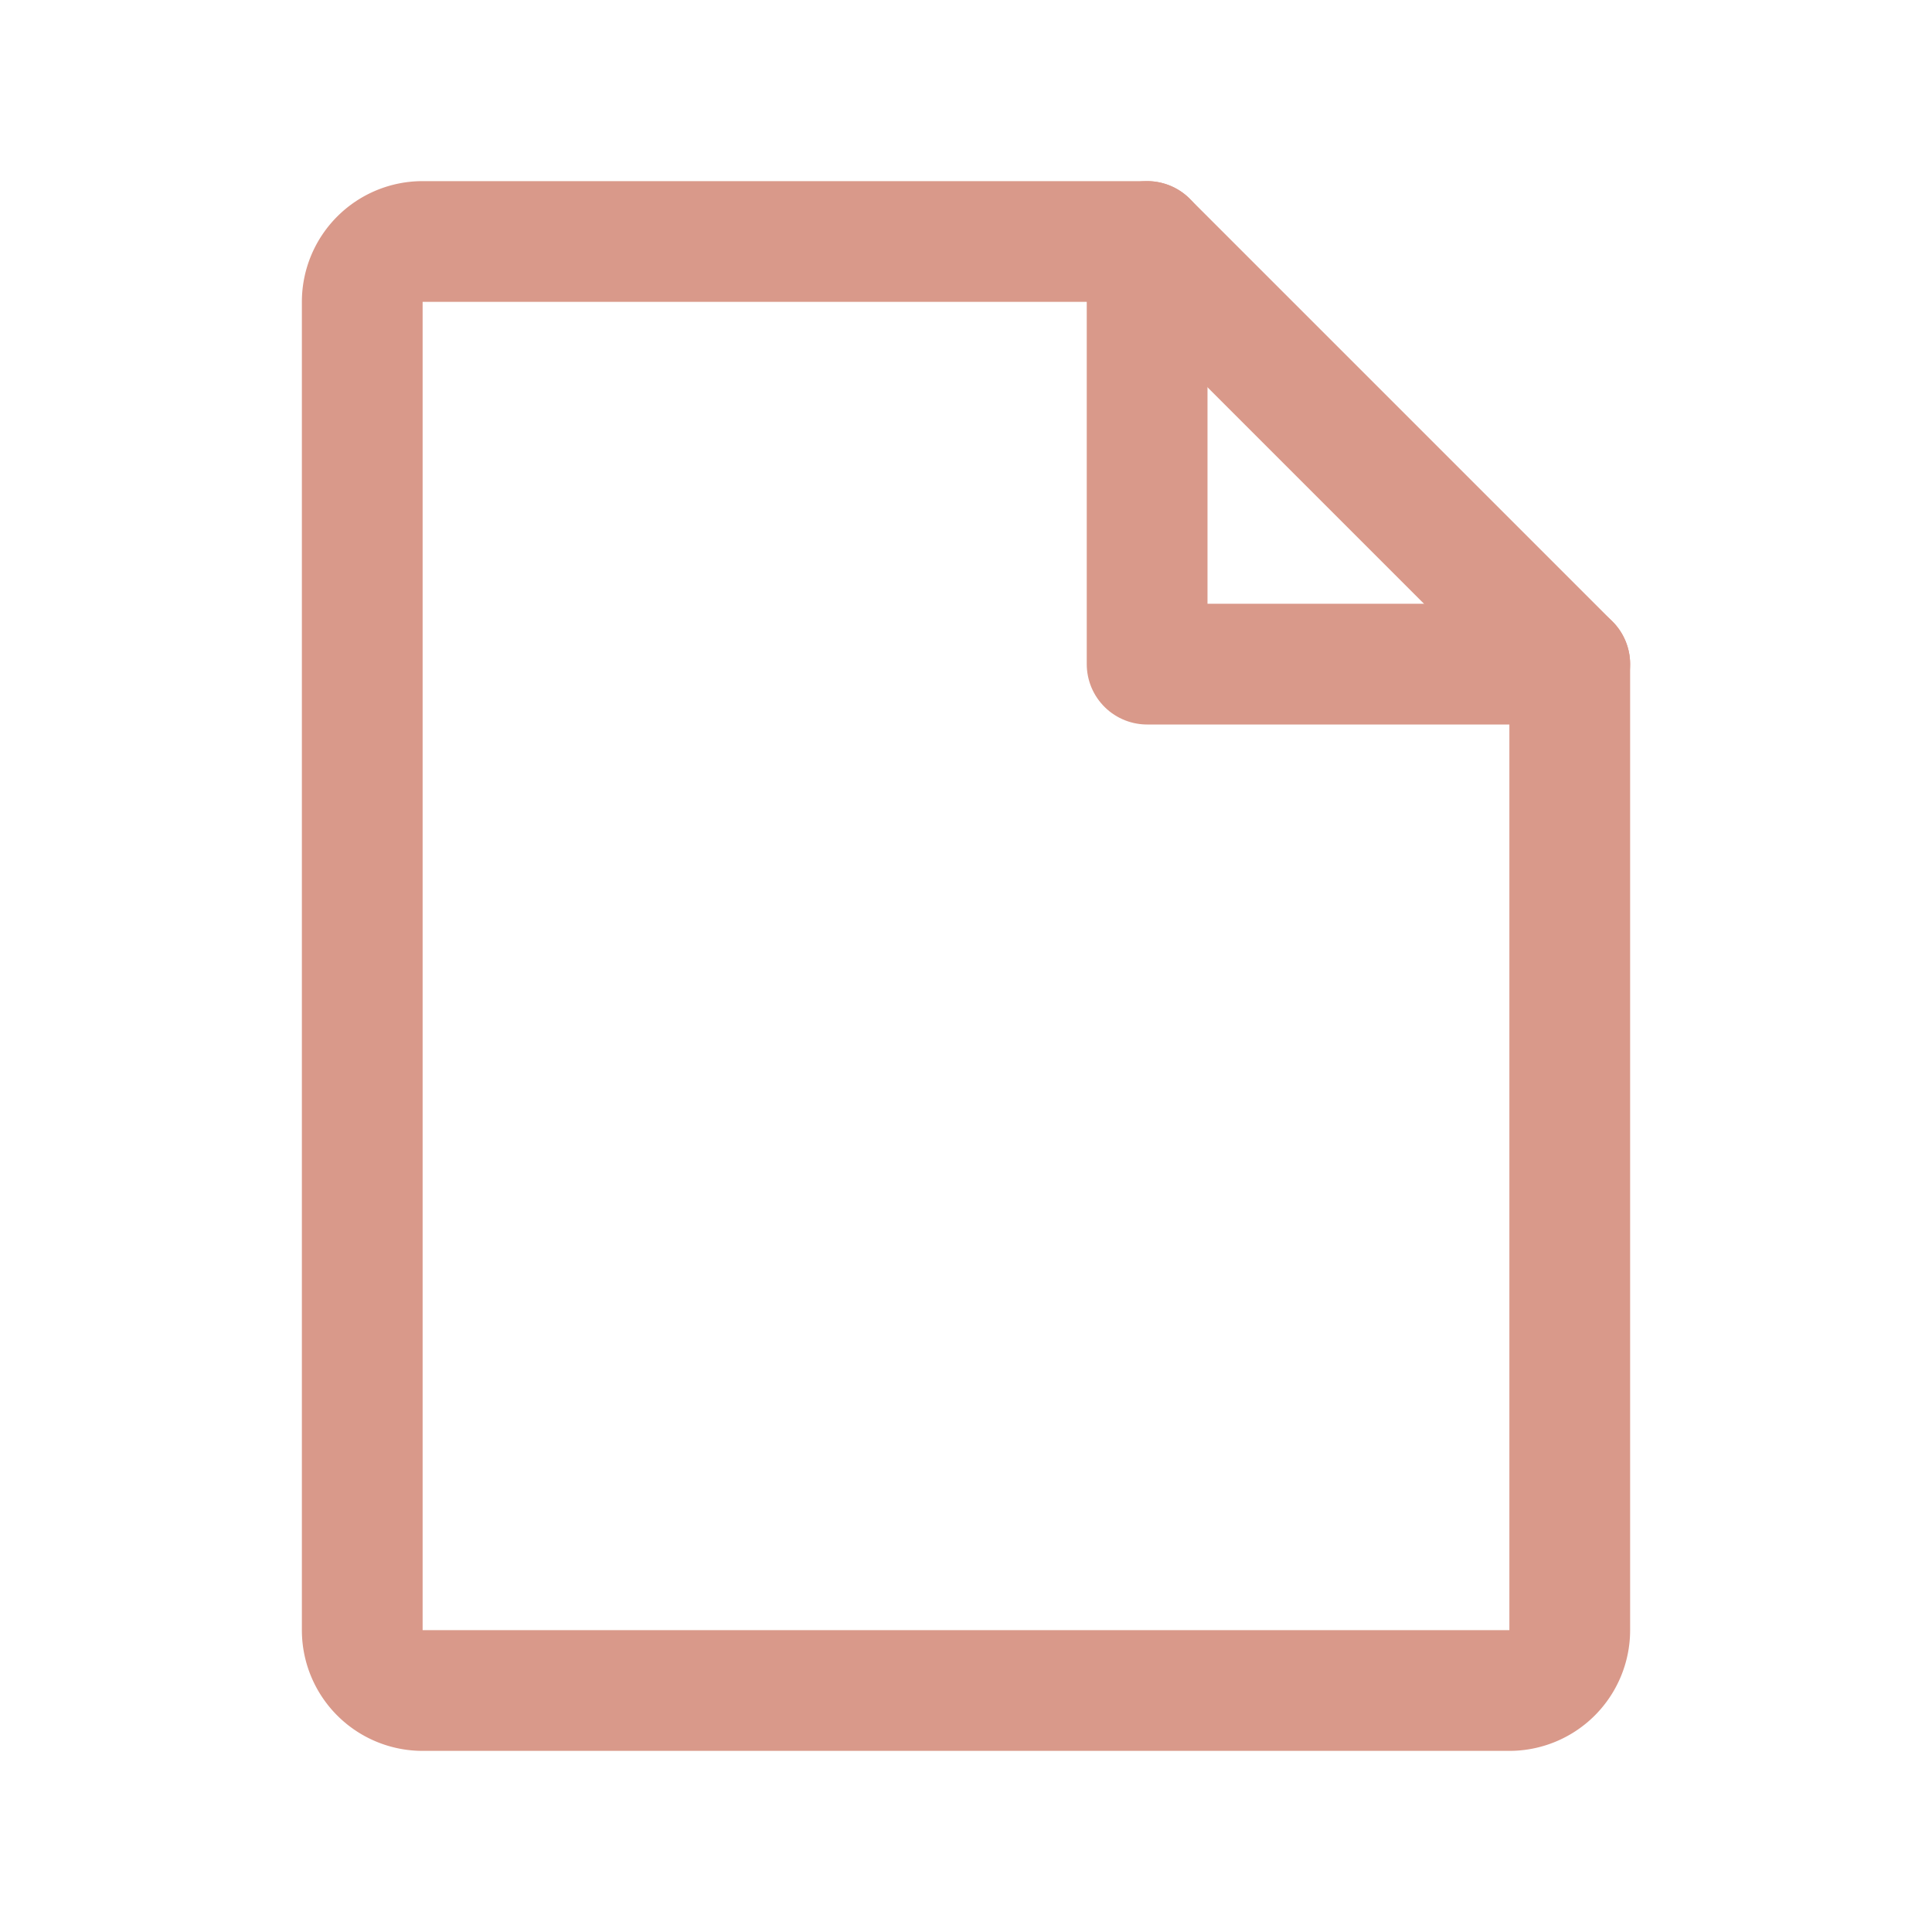 <svg xmlns="http://www.w3.org/2000/svg" height="256" width="256" viewBox="0 0 256 256"><title>file</title><g fill="#d9998a" class="nc-icon-wrapper"><path fill="none" d="M0 0h256v256H0z"></path><path d="M200 224H56a8 8 0 0 1-8-8V40a8 8 0 0 1 8-8h96l56 56v128a8 8 0 0 1-8 8z" fill="none" stroke="#d9998a" stroke-linecap="round" stroke-linejoin="round" stroke-width="16"></path><path fill="none" stroke="#d9998a" stroke-linecap="round" stroke-linejoin="round" stroke-width="16" d="M152 32v56h56"></path></g></svg>